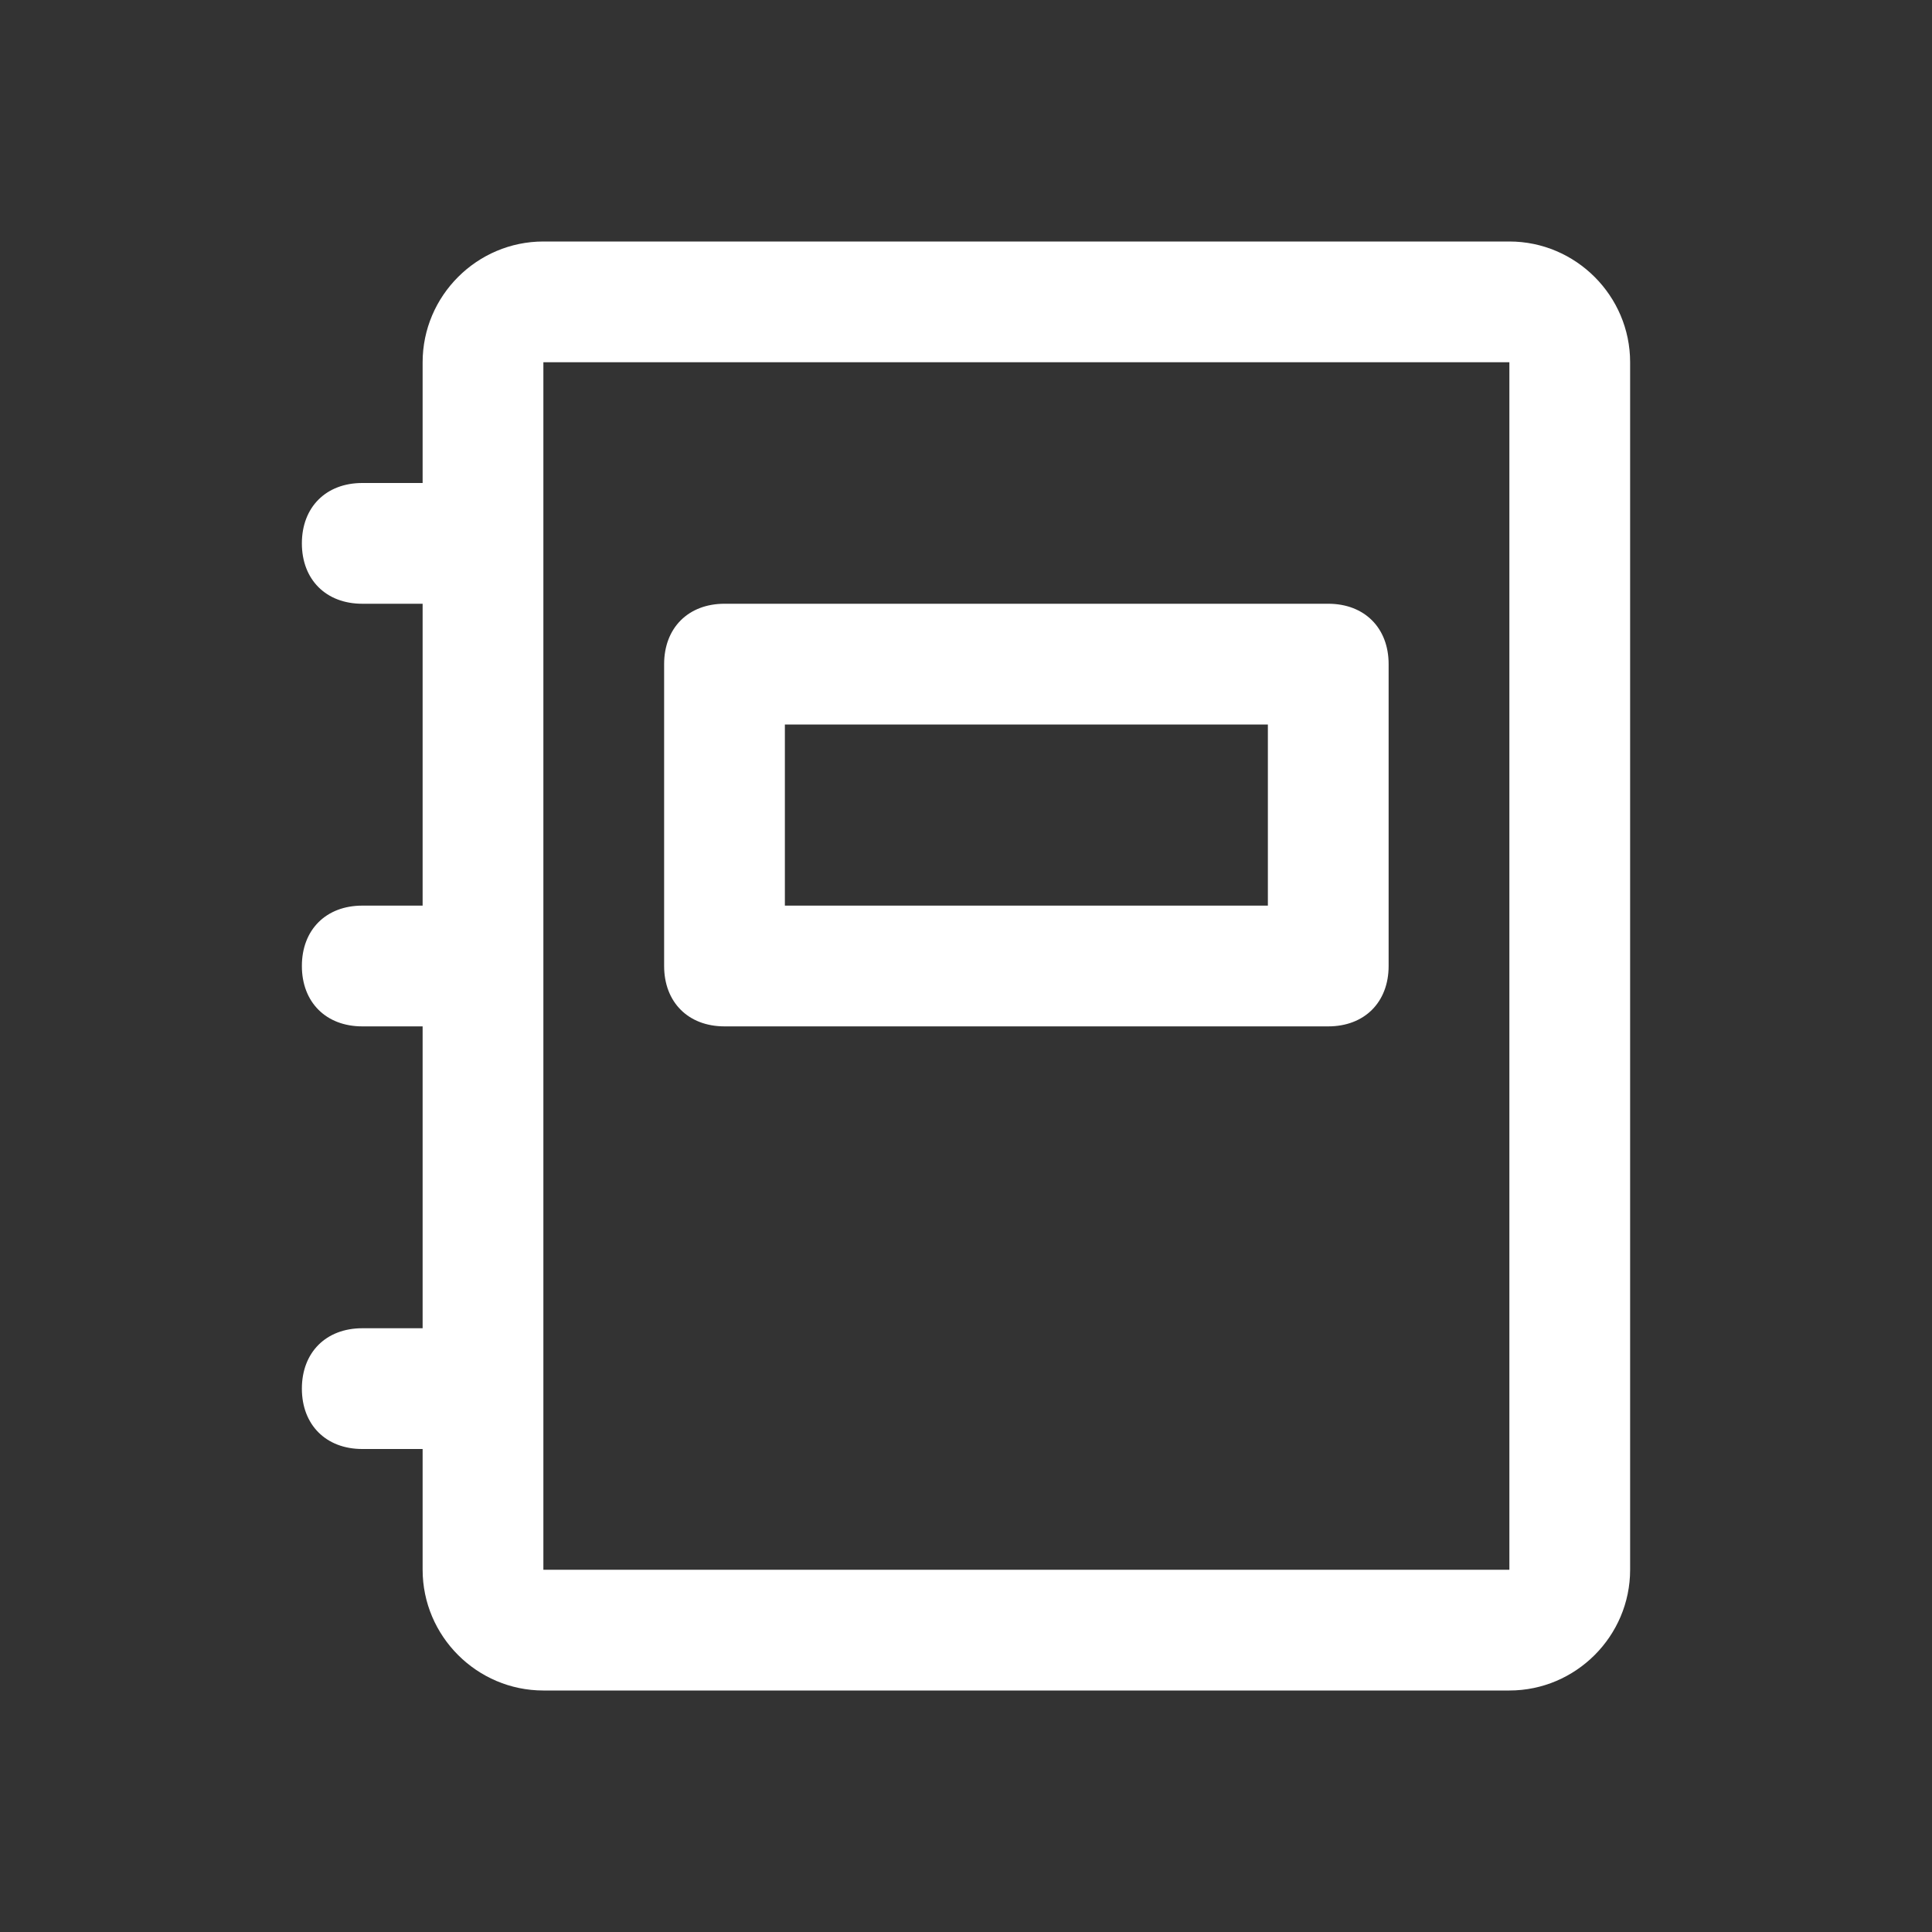 <?xml version="1.0" standalone="no"?><!DOCTYPE svg PUBLIC "-//W3C//DTD SVG 1.1//EN" "http://www.w3.org/Graphics/SVG/1.1/DTD/svg11.dtd"><svg t="1637029280720" class="icon" viewBox="0 0 1024 1024" version="1.1" xmlns="http://www.w3.org/2000/svg" p-id="3868" xmlns:xlink="http://www.w3.org/1999/xlink" width="200" height="200" fill="#fff"><rect x="0" y="0" width="1024" height="1024" fill="#333333" stroke="none"/><defs><style type="text/css"></style></defs><path d="M800 128 288 128C252.8 128 224 156.8 224 192l0 64L192 256C172.8 256 160 268.8 160 288s12.8 32 32 32l32 0 0 160L192 480c-19.2 0-32 12.8-32 32s12.8 32 32 32l32 0 0 160L192 704c-19.2 0-32 12.8-32 32s12.8 32 32 32l32 0 0 64c0 35.2 28.8 64 64 64l512 0c35.2 0 64-28.8 64-64L864 192C864 156.8 835.2 128 800 128zM800 832 288 832 288 192l512 0L800 832z" p-id="3869"></path><path d="M384 544l320 0c19.2 0 32-12.8 32-32l0-160c0-19.2-12.8-32-32-32L384 320c-19.2 0-32 12.8-32 32l0 160C352 531.2 364.8 544 384 544zM416 384l256 0 0 96-256 0L416 384z" p-id="3870"></path></svg>